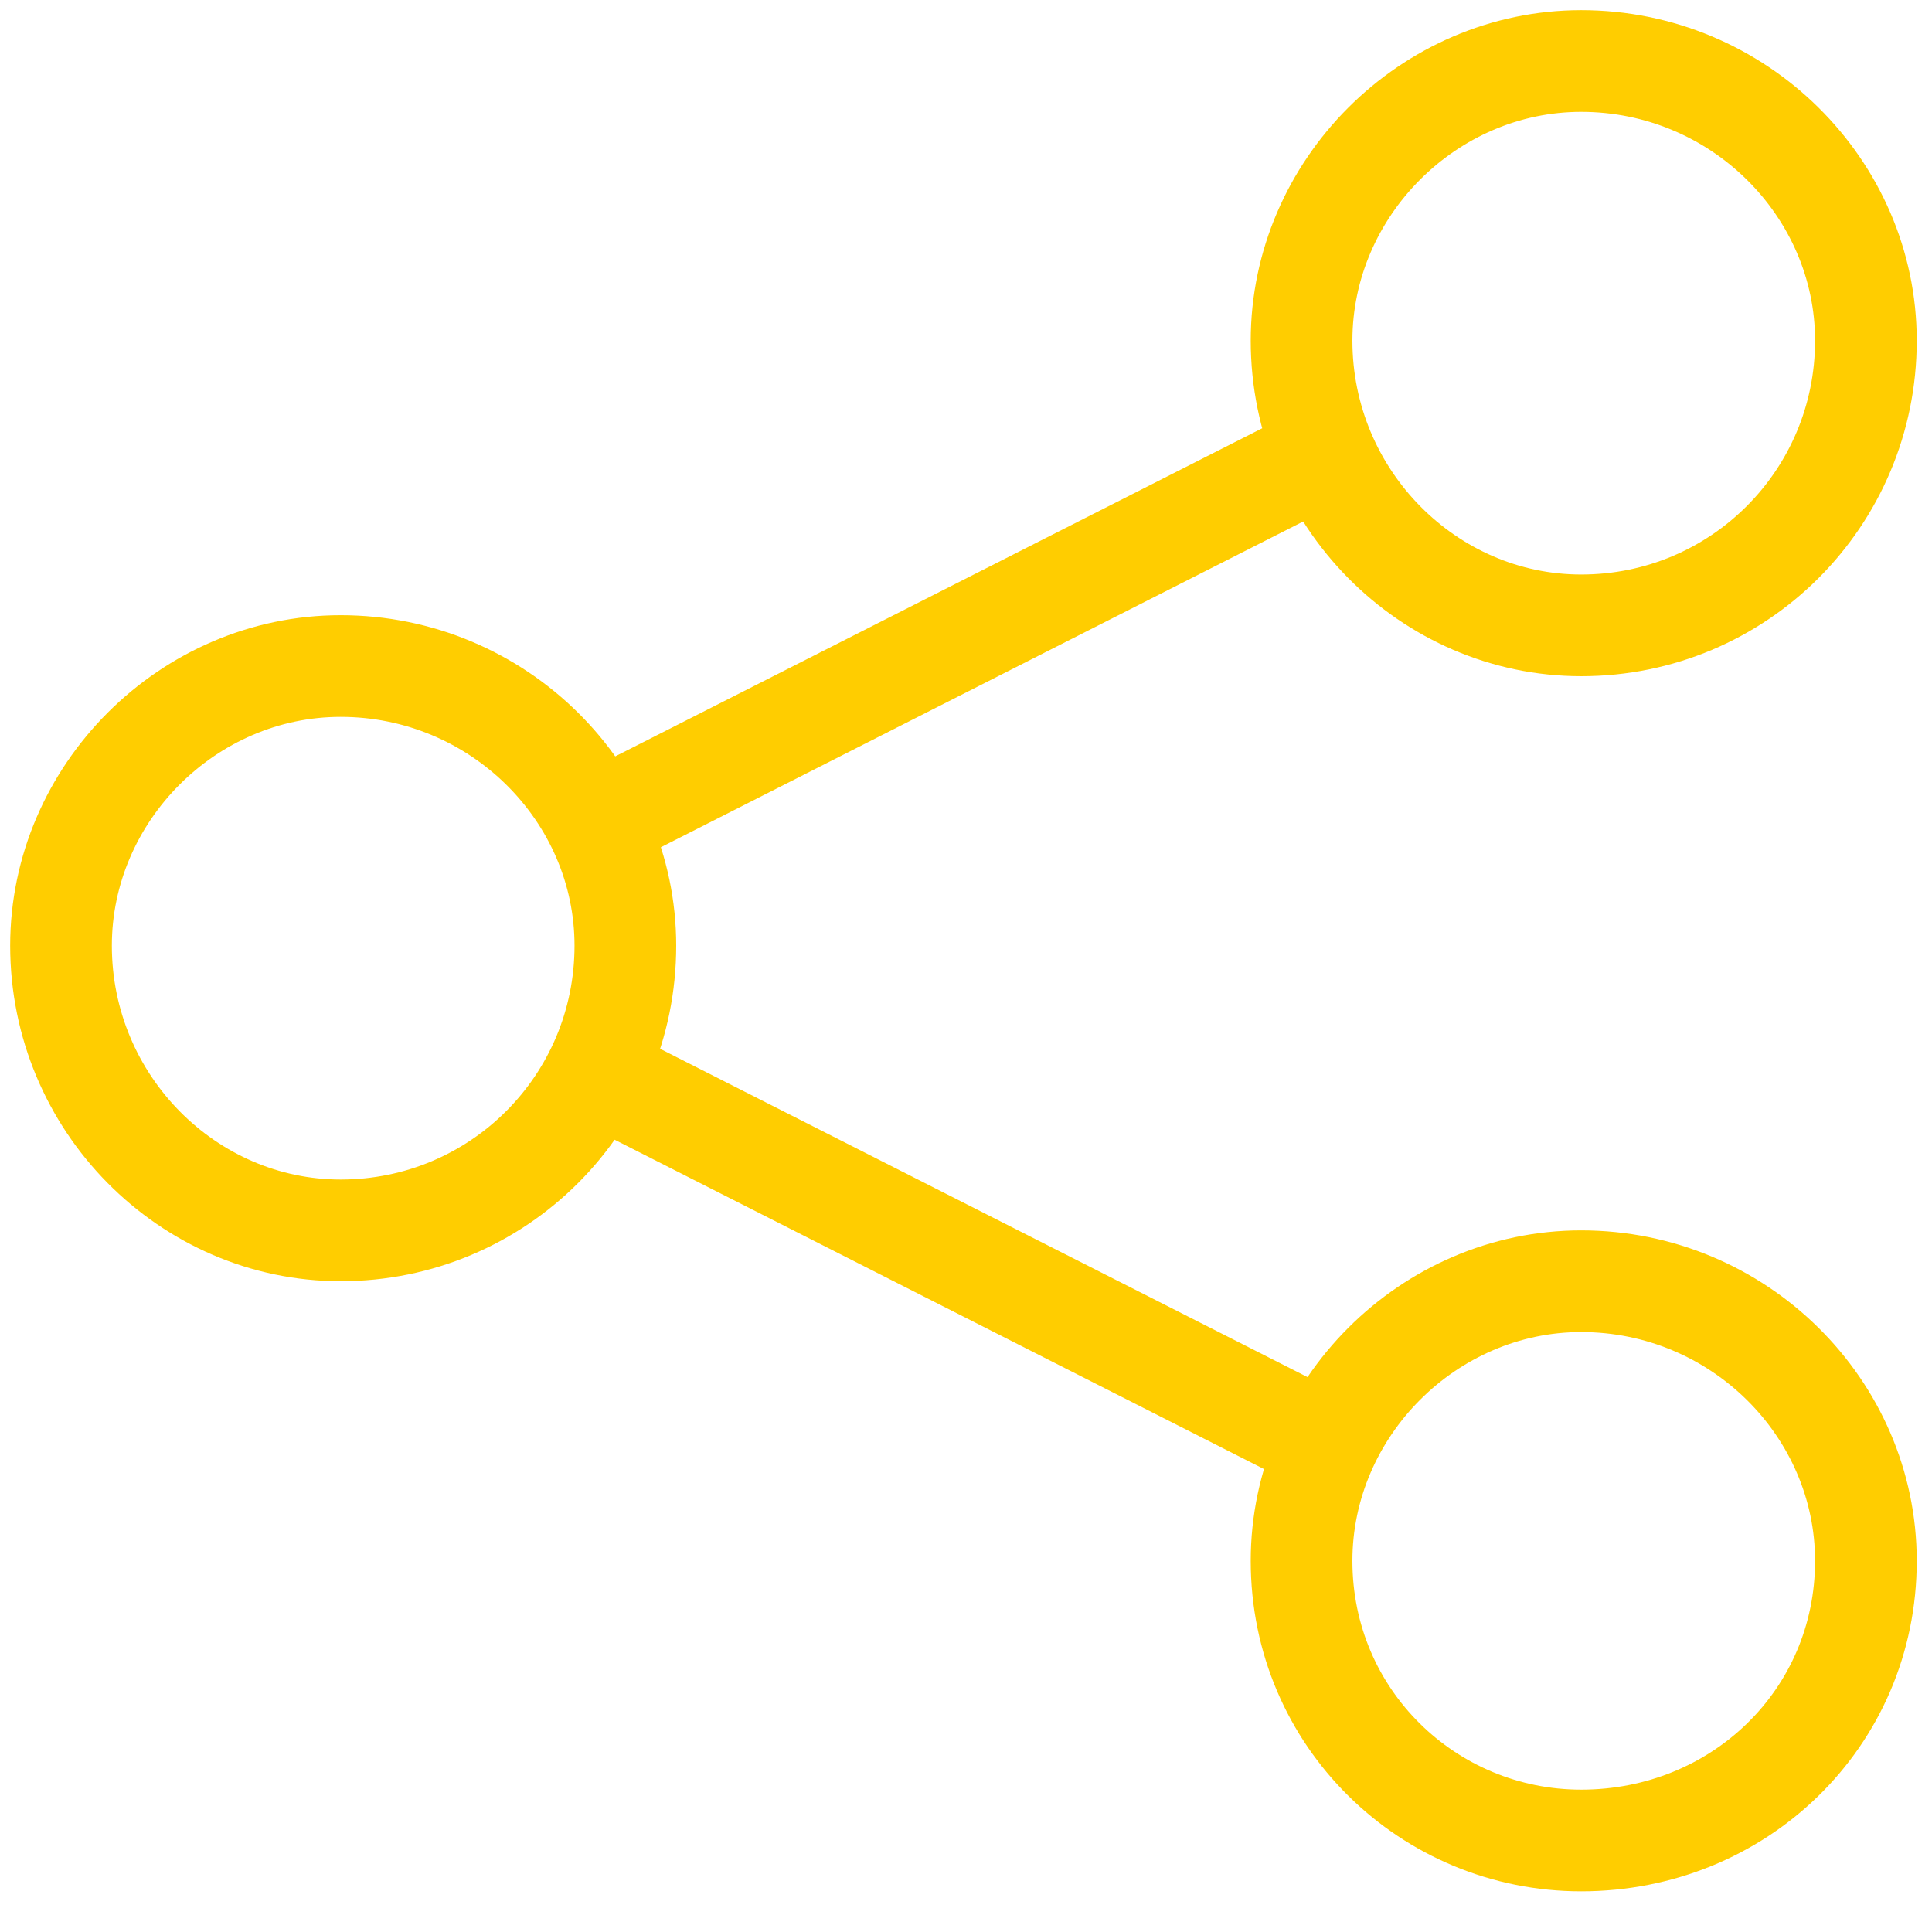 <svg xmlns="http://www.w3.org/2000/svg" width="38" height="38"><path d="M25.6 30.7c0 3.1 2.5 5.5 5.5 5.5 3.1 0 5.6-2.4 5.6-5.5 0-3-2.5-5.5-5.6-5.5-3 0-5.5 2.5-5.5 5.5h0zM1.2 18.6c0 3.1 2.5 5.6 5.5 5.6 3.1 0 5.6-2.5 5.6-5.6 0-3-2.5-5.5-5.6-5.5-3 0-5.5 2.5-5.5 5.5h0zm10.7 2.6l14 7.1m0-19.3l-14 7.1m13.7-9.4c0 3.1 2.5 5.6 5.5 5.6 3.1 0 5.6-2.5 5.6-5.6 0-3-2.5-5.5-5.6-5.5-3 0-5.5 2.5-5.5 5.5h0z" stroke-width="2" stroke="#ffcd00" fill="none" stroke-linejoin="round"/></svg>